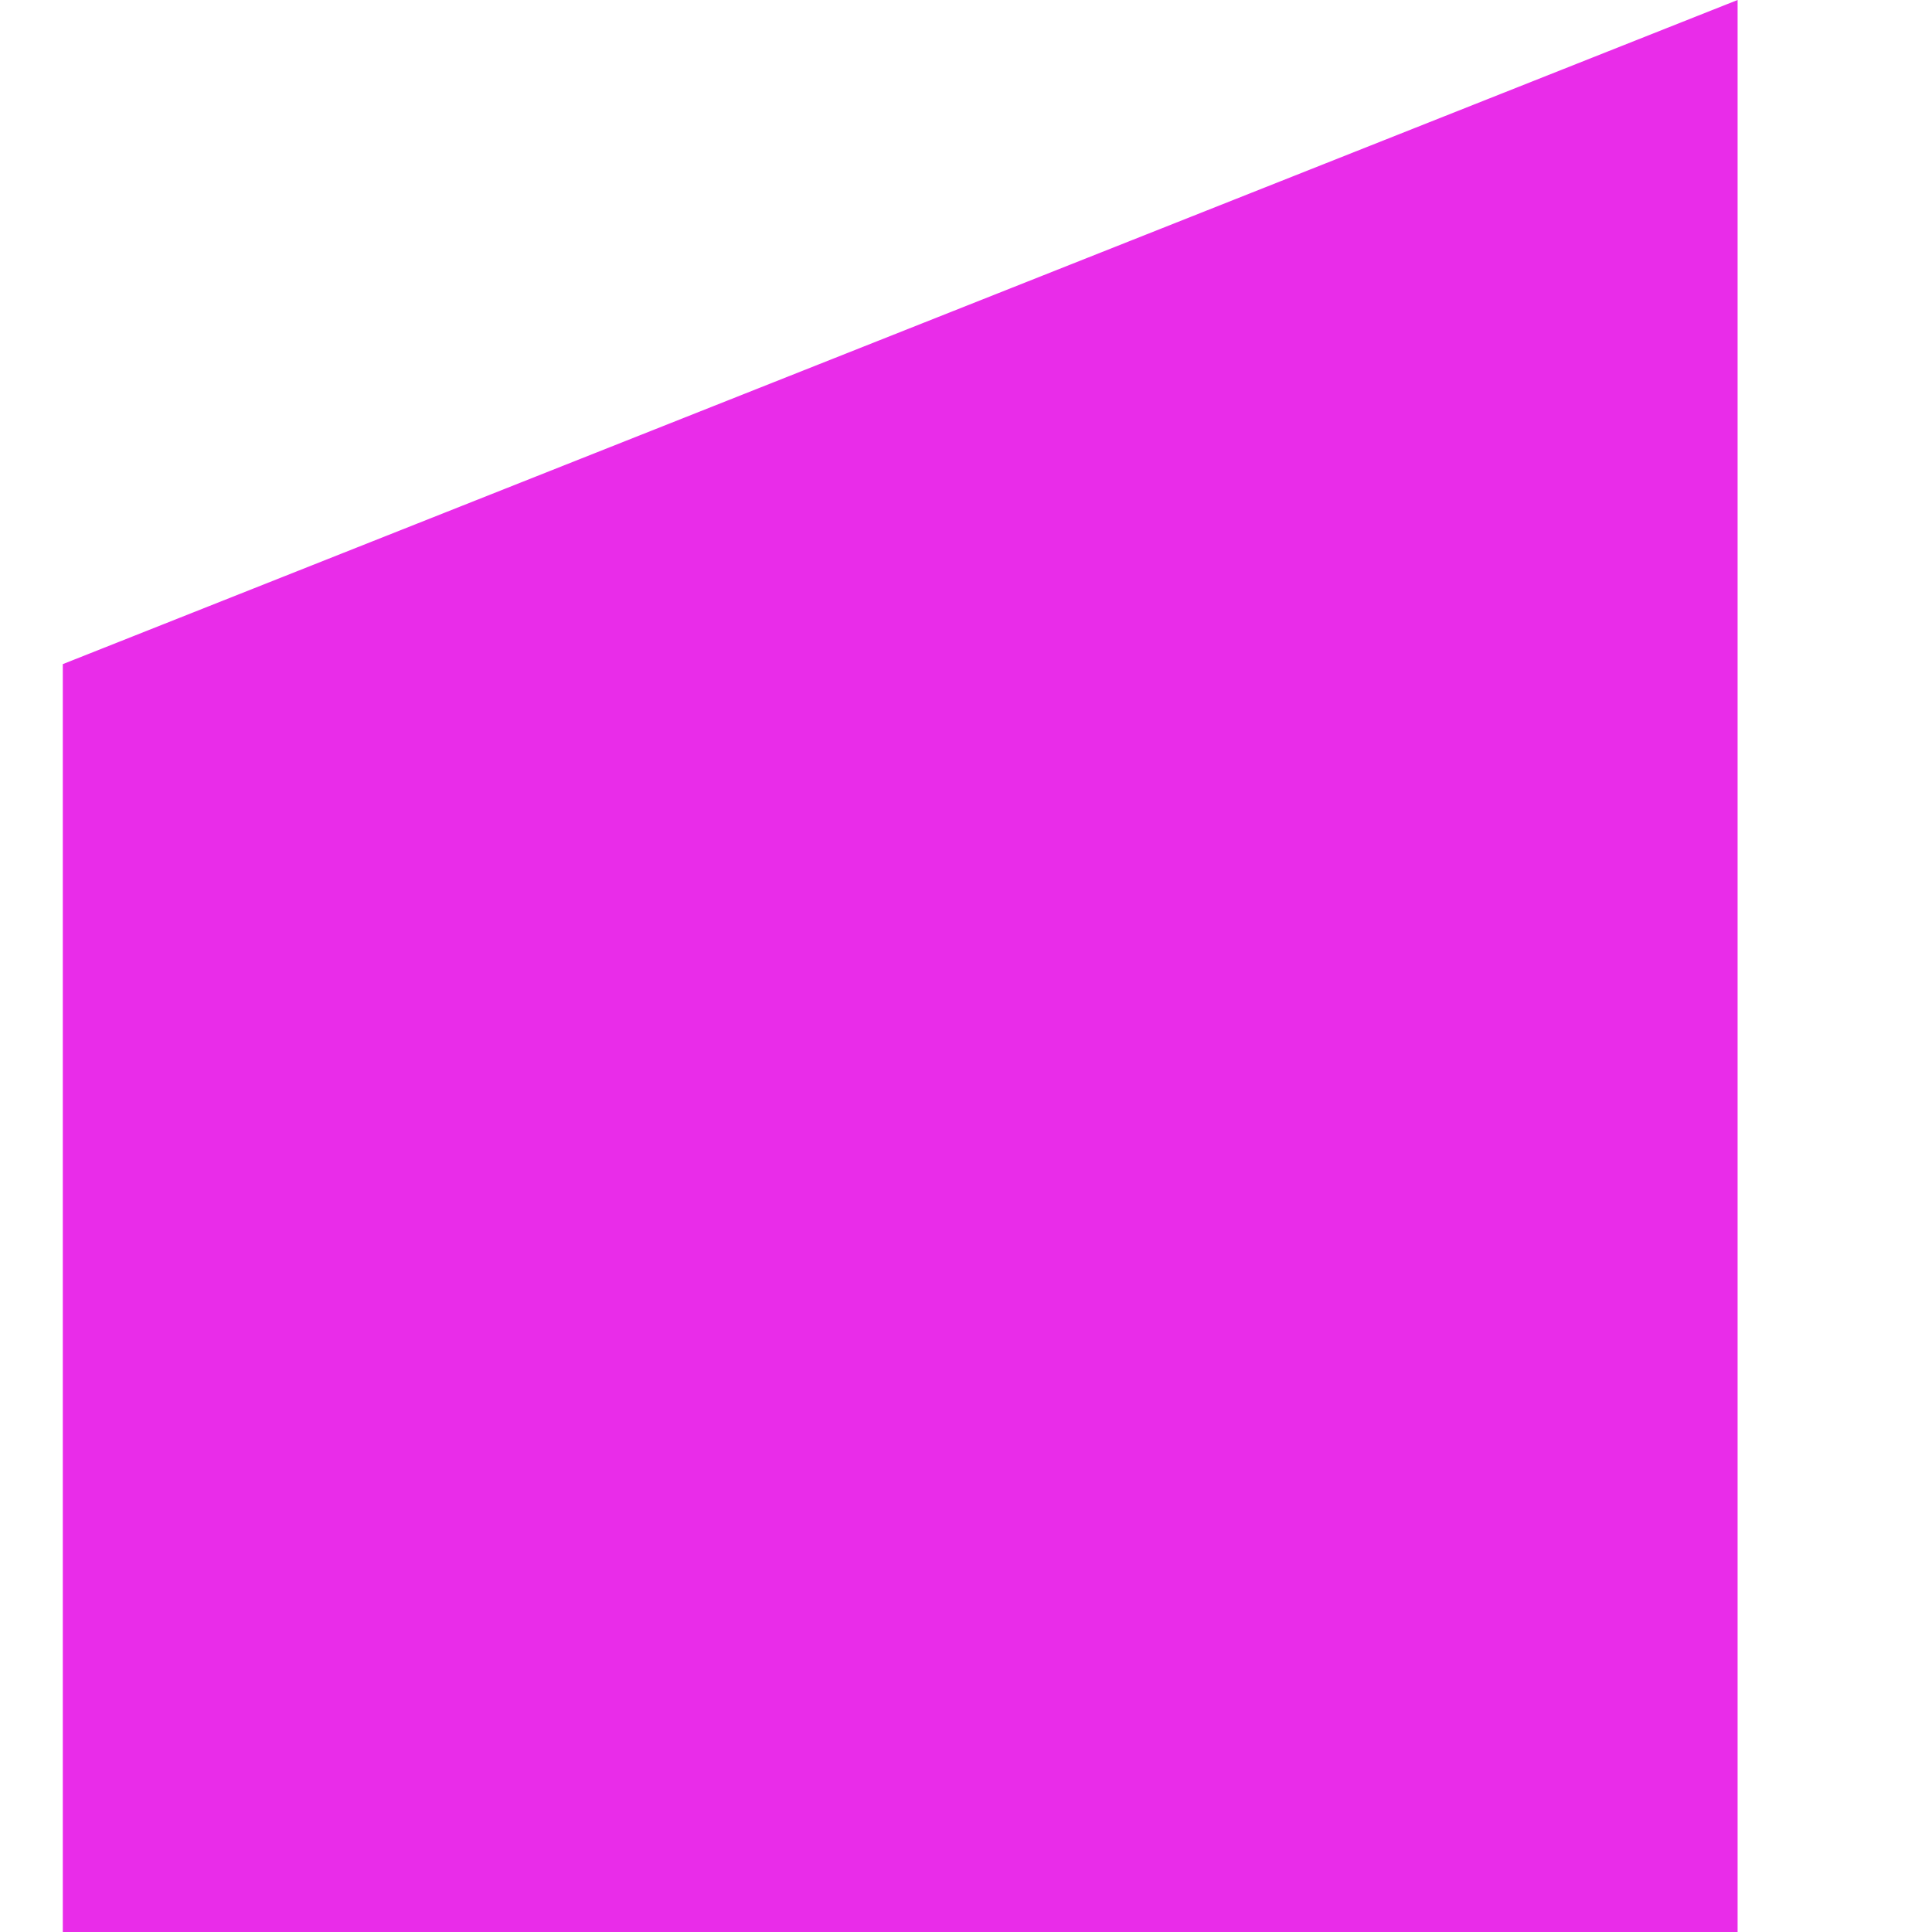 <?xml version="1.0" encoding="UTF-8"?> <svg xmlns="http://www.w3.org/2000/svg" width="8" height="8" viewBox="0 0 8 8" fill="none"><path d="M0.26 2.75L7.195 0V8H0.26V2.75Z" fill="#E92CE9"></path></svg> 
